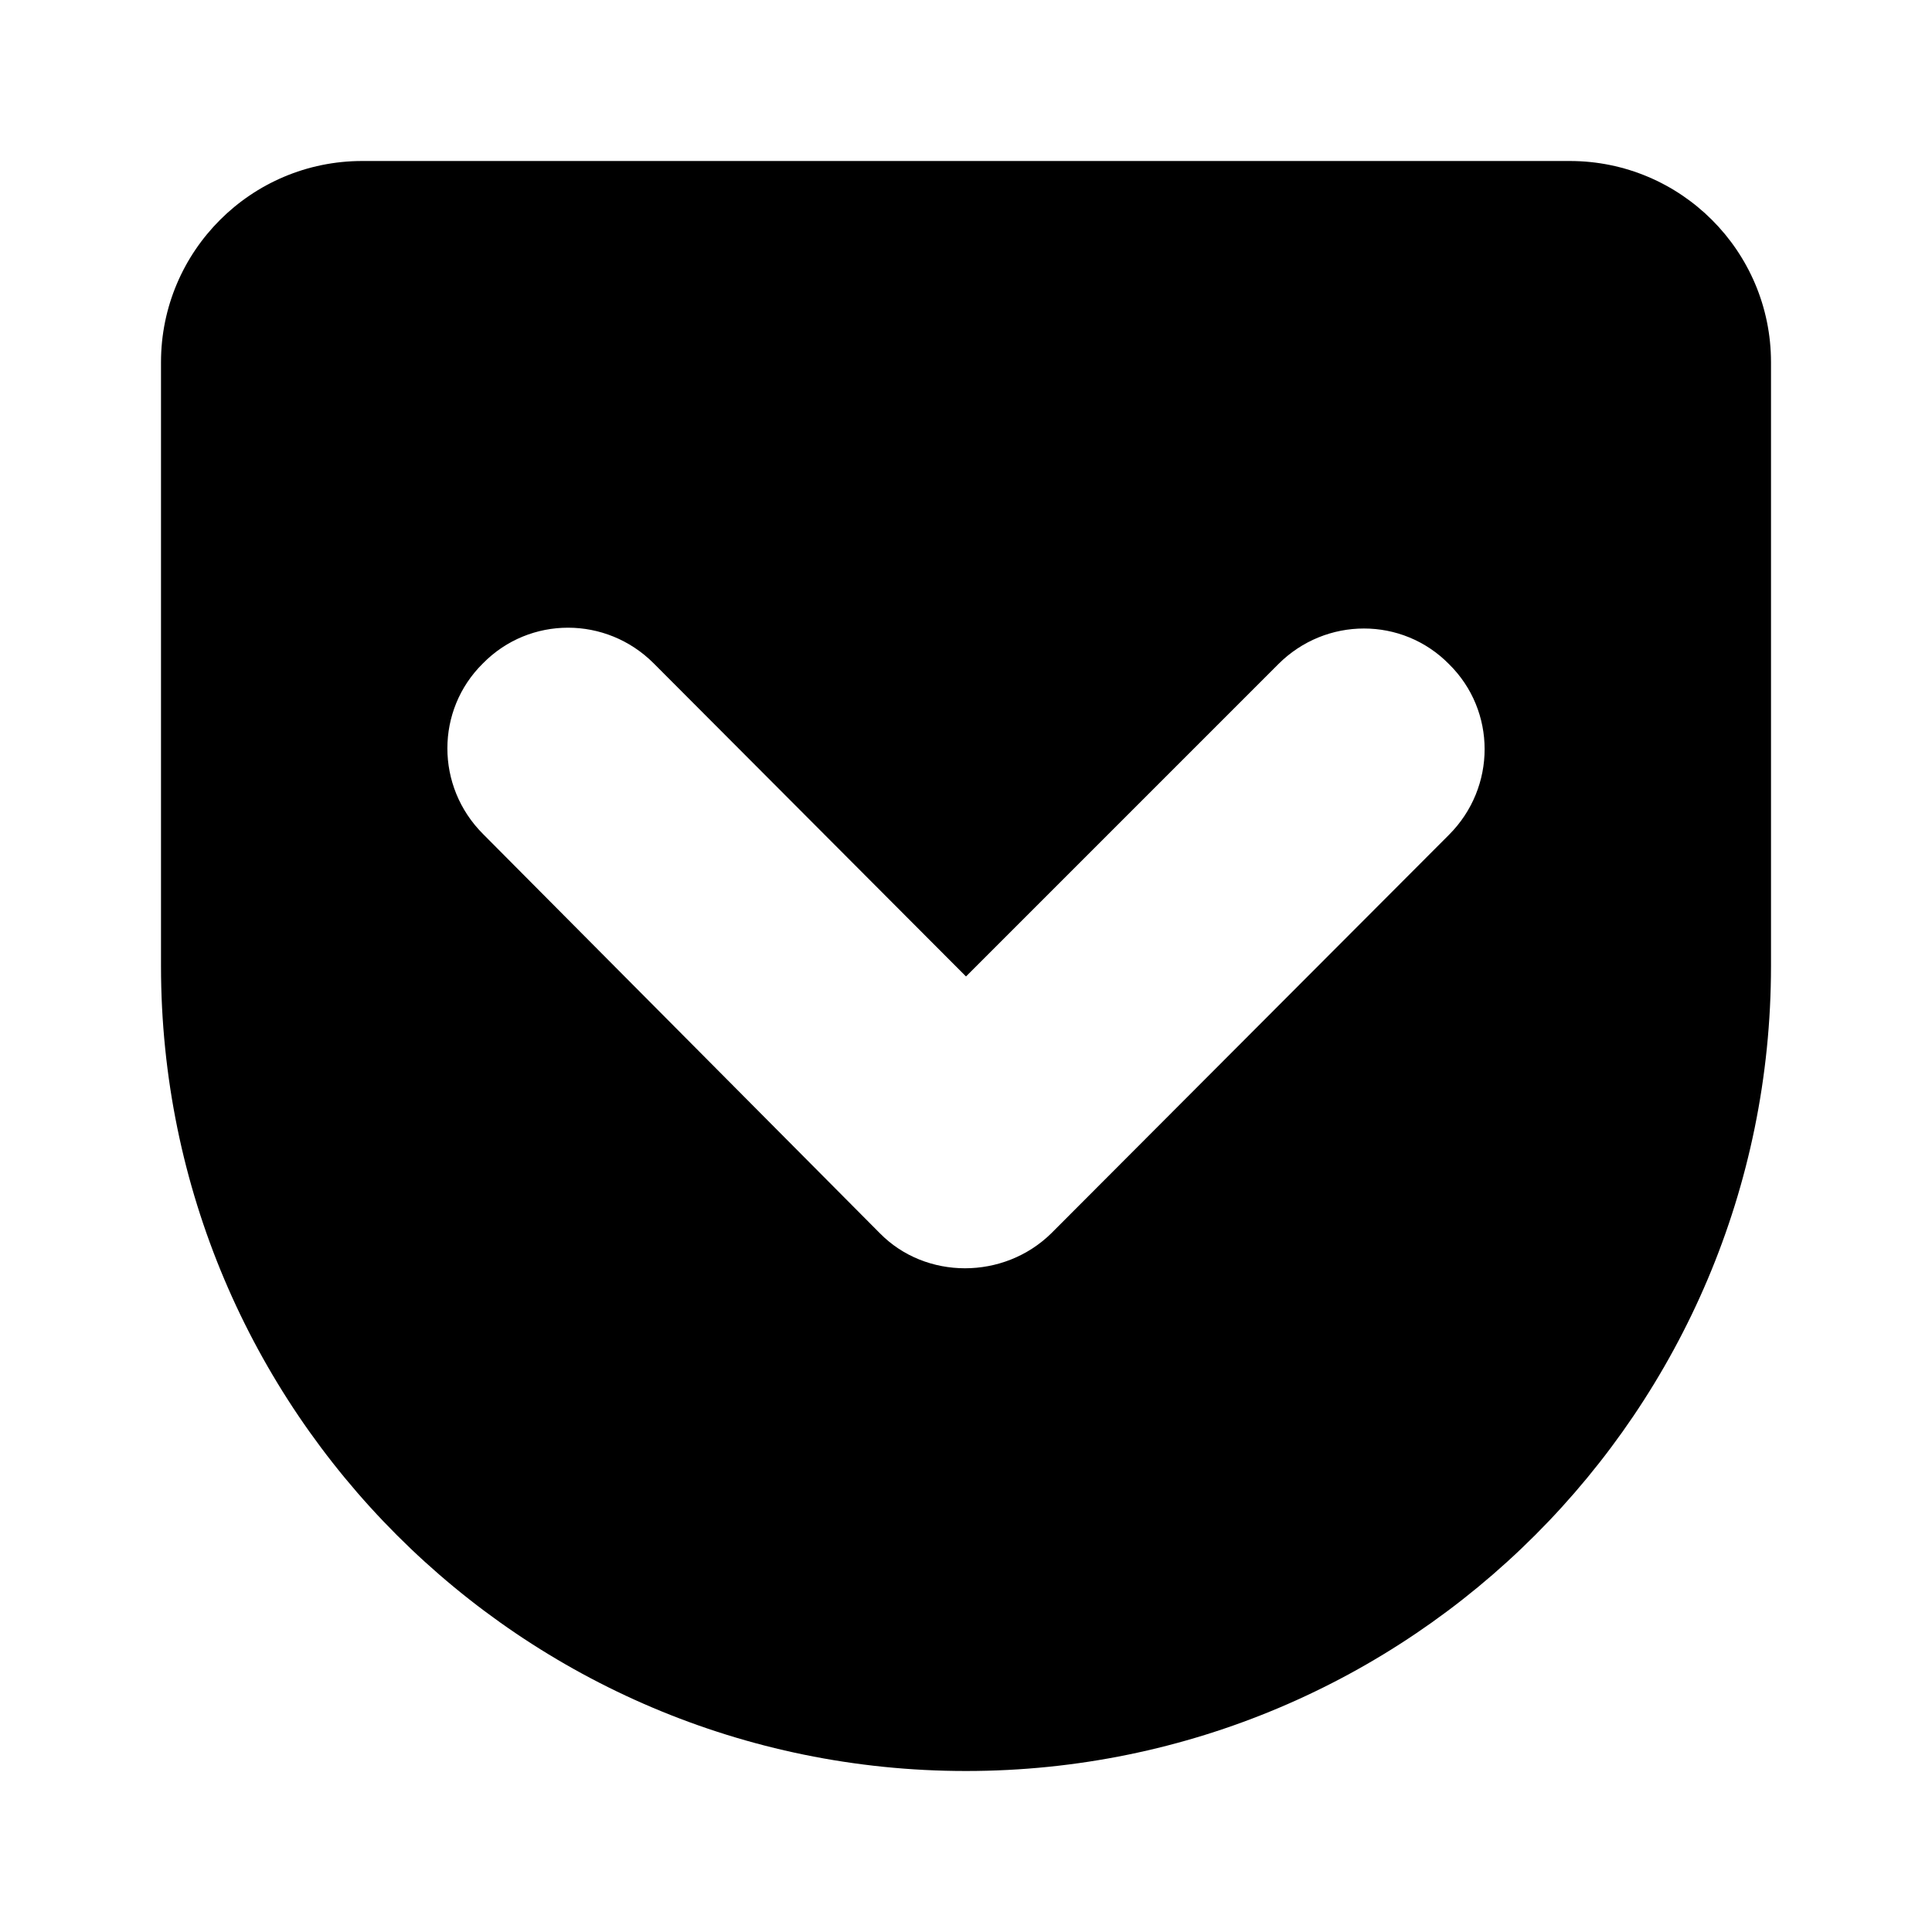 <?xml version="1.0" encoding="UTF-8"?><!DOCTYPE svg PUBLIC "-//W3C//DTD SVG 1.1//EN" "http://www.w3.org/Graphics/SVG/1.1/DTD/svg11.dtd"><svg xmlns="http://www.w3.org/2000/svg" xmlns:xlink="http://www.w3.org/1999/xlink" version="1.1" width="24" height="24" viewBox="0 0 24 24"><path d="M22,12C22,17.52 17.52,22 12,22C6.48,22 2,17.52 2,12V4.5C2,3.12 3.12,2 4.5,2H19.5C20.88,2 22,3.12 22,4.5V12M15.88,8.25L12,12.13L8.12,8.24C7.53,7.65 6.58,7.65 6,8.24C5.41,8.82 5.41,9.77 6,10.36L10.93,15.32C11.5,15.9 12.47,15.9 13.06,15.32L18,10.37C18.59,9.78 18.59,8.83 18,8.25C17.42,7.66 16.47,7.66 15.88,8.25Z" /></svg>